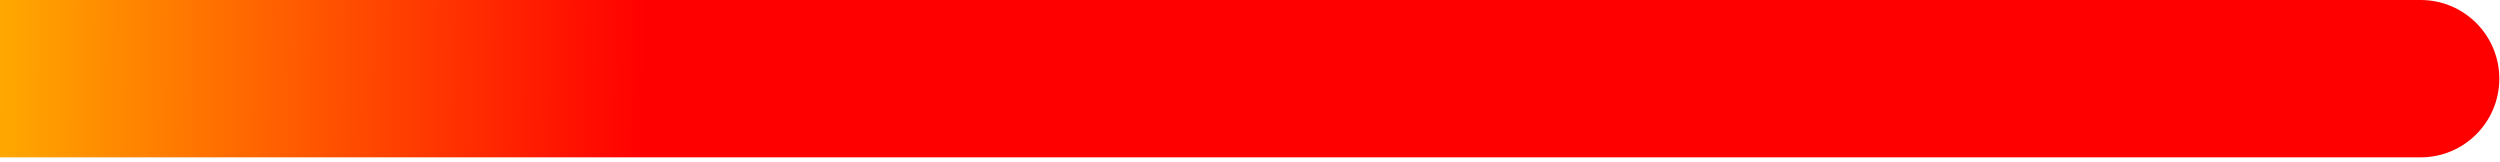 <?xml version="1.0" encoding="utf-8"?>
<svg xmlns="http://www.w3.org/2000/svg" fill="none" height="100%" overflow="visible" preserveAspectRatio="none" style="display: block;" viewBox="0 0 371 24" width="100%">
<path d="M370.898 11.675C370.898 18.123 365.671 23.349 359.223 23.349H0V0H359.223C365.671 0 370.898 5.227 370.898 11.675Z" fill="url(#paint0_linear_0_96)" id="Vector"/>
<defs>
<linearGradient gradientUnits="userSpaceOnUse" id="paint0_linear_0_96" x1="367.203" x2="0.027" y1="13.198" y2="8.896">
<stop stop-color="#FF0000"/>
<stop offset="0.74" stop-color="#FF0000"/>
<stop offset="1" stop-color="#FFA800"/>
</linearGradient>
</defs>
</svg>